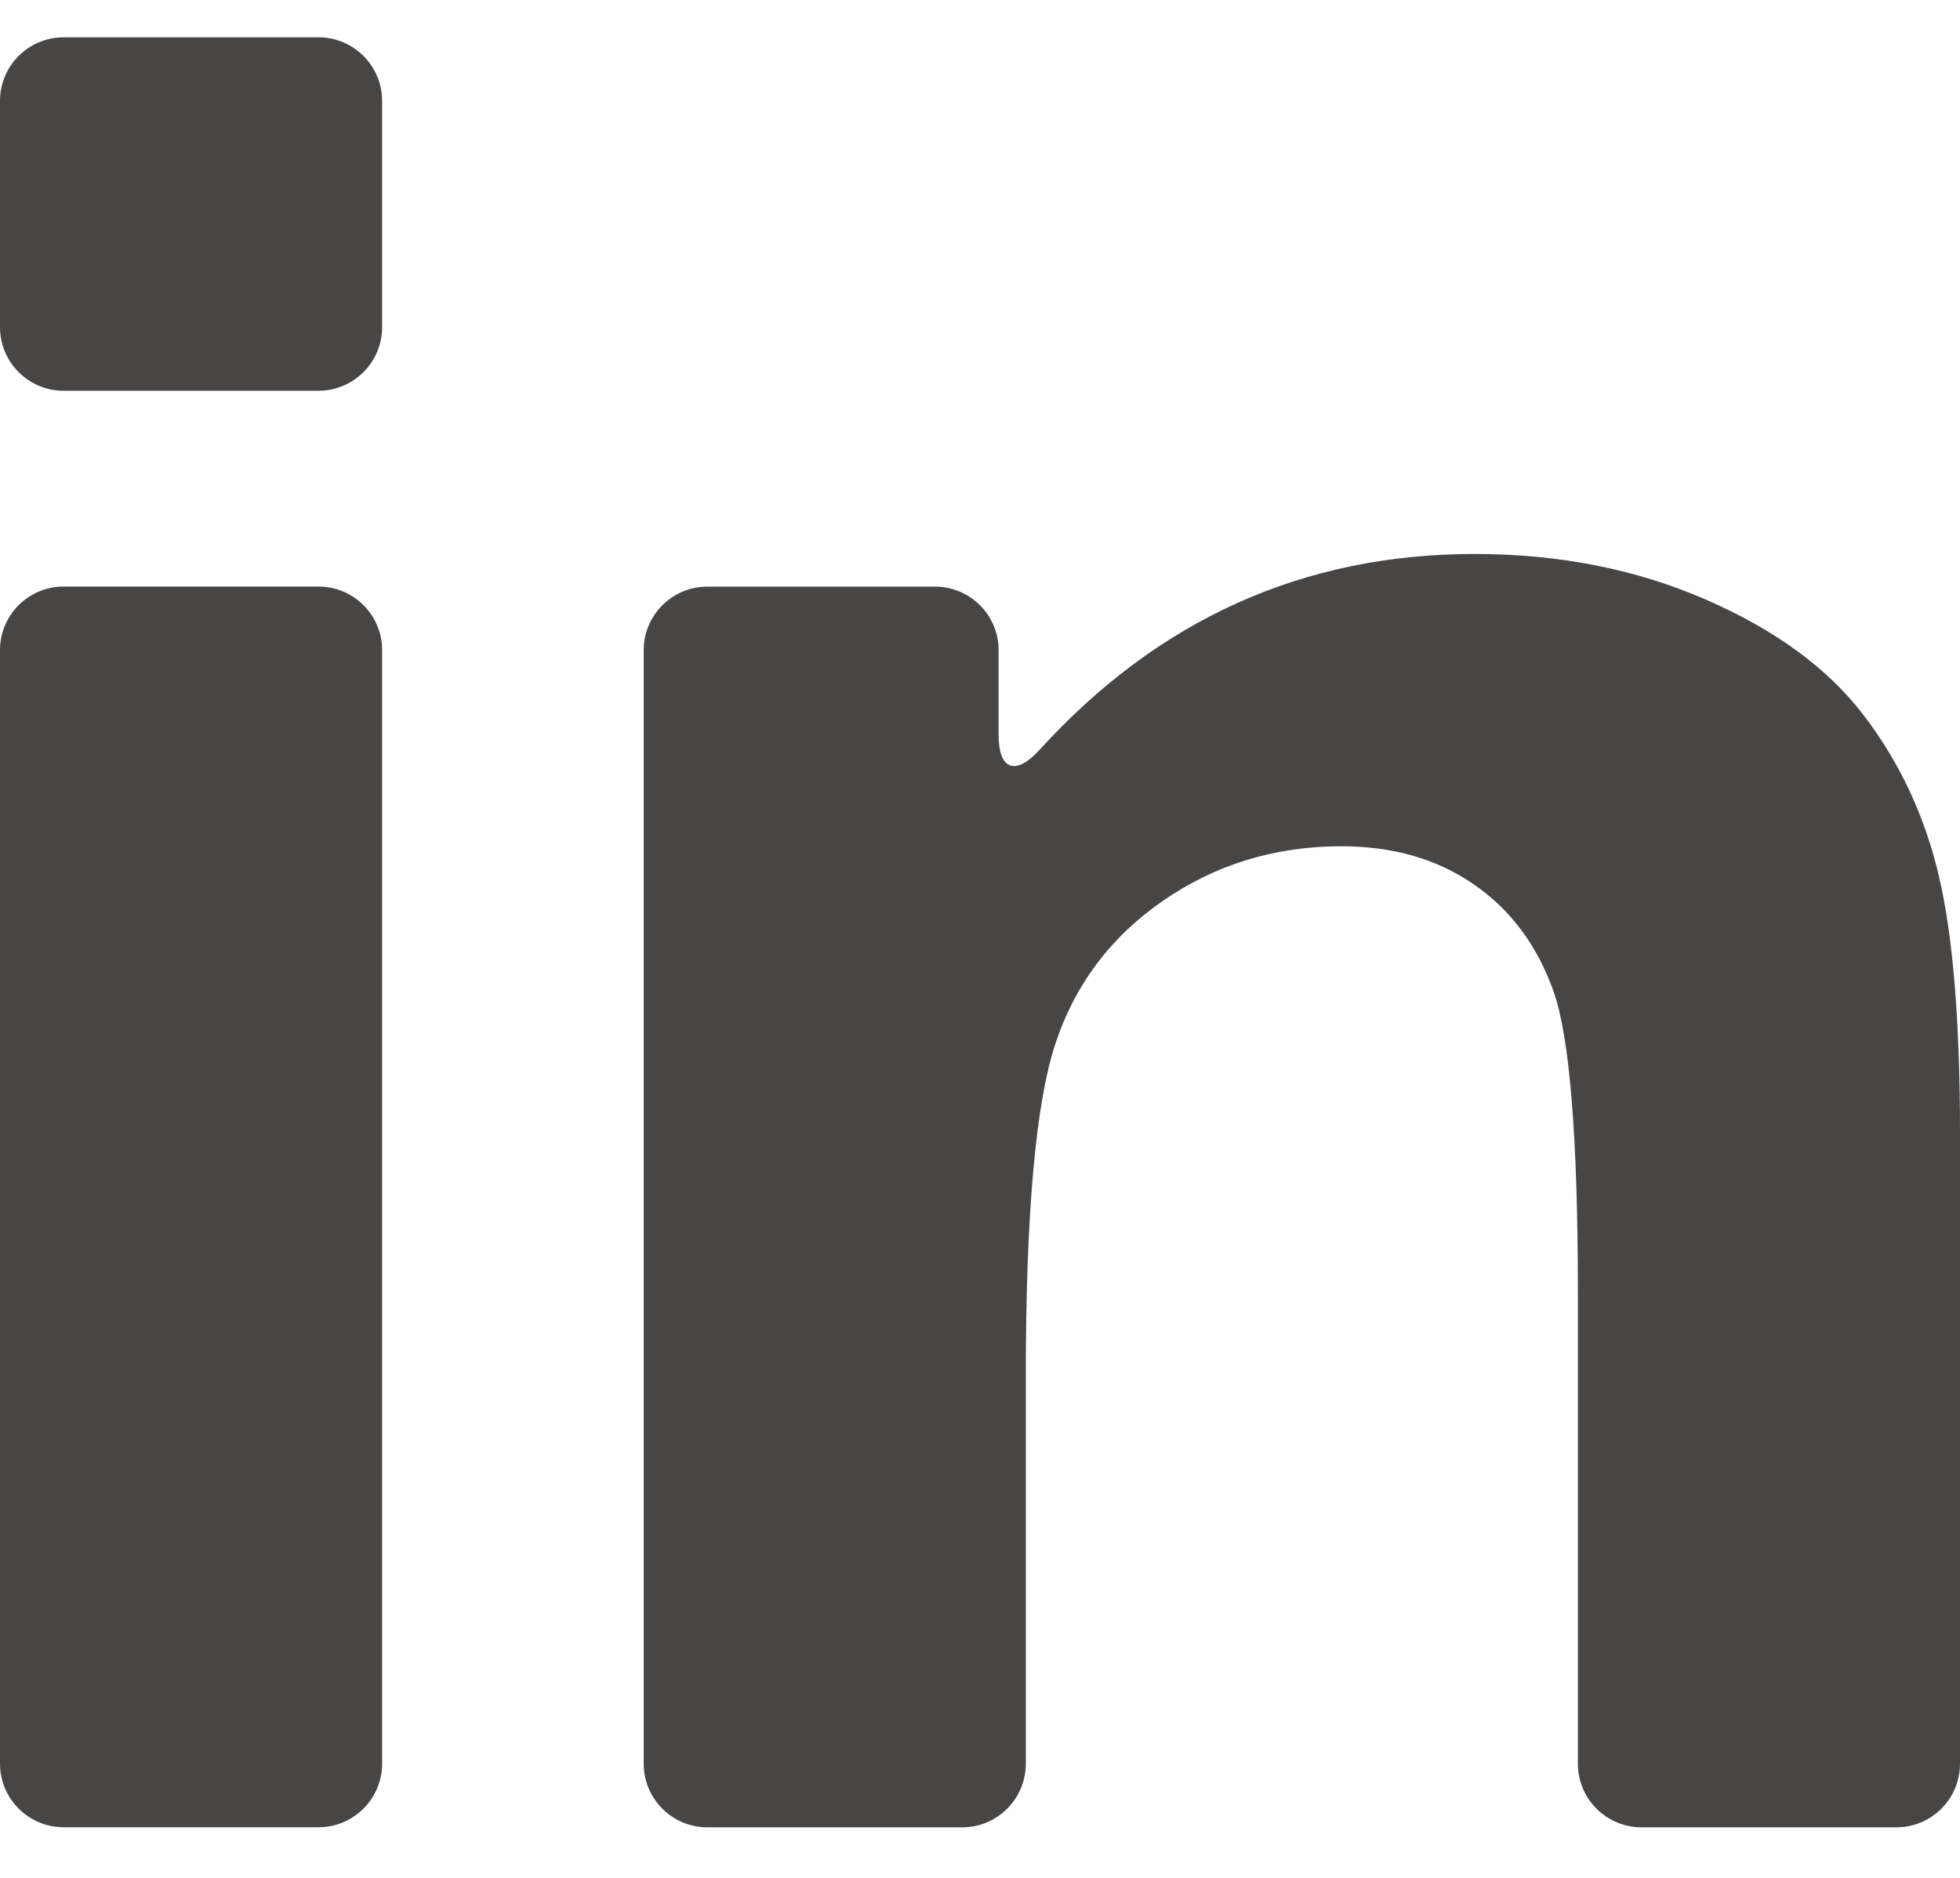 <svg width="24" height="23" viewBox="0 0 24 23" fill="none" xmlns="http://www.w3.org/2000/svg">
<path d="M0.779 22.38H3.899C4.33 22.38 4.679 22.031 4.679 21.601V7.963C4.679 7.532 4.33 7.184 3.899 7.184H0.779C0.349 7.184 0 7.532 0 7.963V21.601C0 22.031 0.349 22.38 0.779 22.38Z" fill="#484545"/>
<path d="M0.779 4.786H3.899C4.33 4.786 4.679 4.437 4.679 4.007V1.236C4.679 0.806 4.33 0.457 3.899 0.457H0.779C0.349 0.457 0 0.806 0 1.236V4.007C0 4.437 0.349 4.786 0.779 4.786Z" fill="#484545"/>
<path d="M22.826 8.767C22.388 8.19 21.741 7.715 20.886 7.343C20.032 6.971 19.088 6.785 18.056 6.785C15.96 6.785 14.184 7.585 12.728 9.185C12.439 9.503 12.228 9.434 12.228 9.003V7.964C12.228 7.534 11.879 7.185 11.449 7.185H8.662C8.231 7.185 7.882 7.534 7.882 7.964V21.602C7.882 22.032 8.231 22.381 8.662 22.381H11.782C12.212 22.381 12.561 22.032 12.561 21.602V16.859C12.561 14.883 12.68 13.529 12.919 12.796C13.158 12.064 13.599 11.475 14.243 11.031C14.887 10.587 15.614 10.365 16.424 10.365C17.057 10.365 17.598 10.521 18.047 10.832C18.497 11.142 18.822 11.578 19.022 12.139C19.221 12.699 19.321 13.934 19.321 15.843V21.602C19.321 22.032 19.67 22.381 20.101 22.381H23.221C23.651 22.381 24 22.032 24 21.602V13.879C24 12.513 23.914 11.464 23.742 10.732C23.57 9.999 23.265 9.344 22.826 8.767Z" fill="#484545"/>
</svg>
